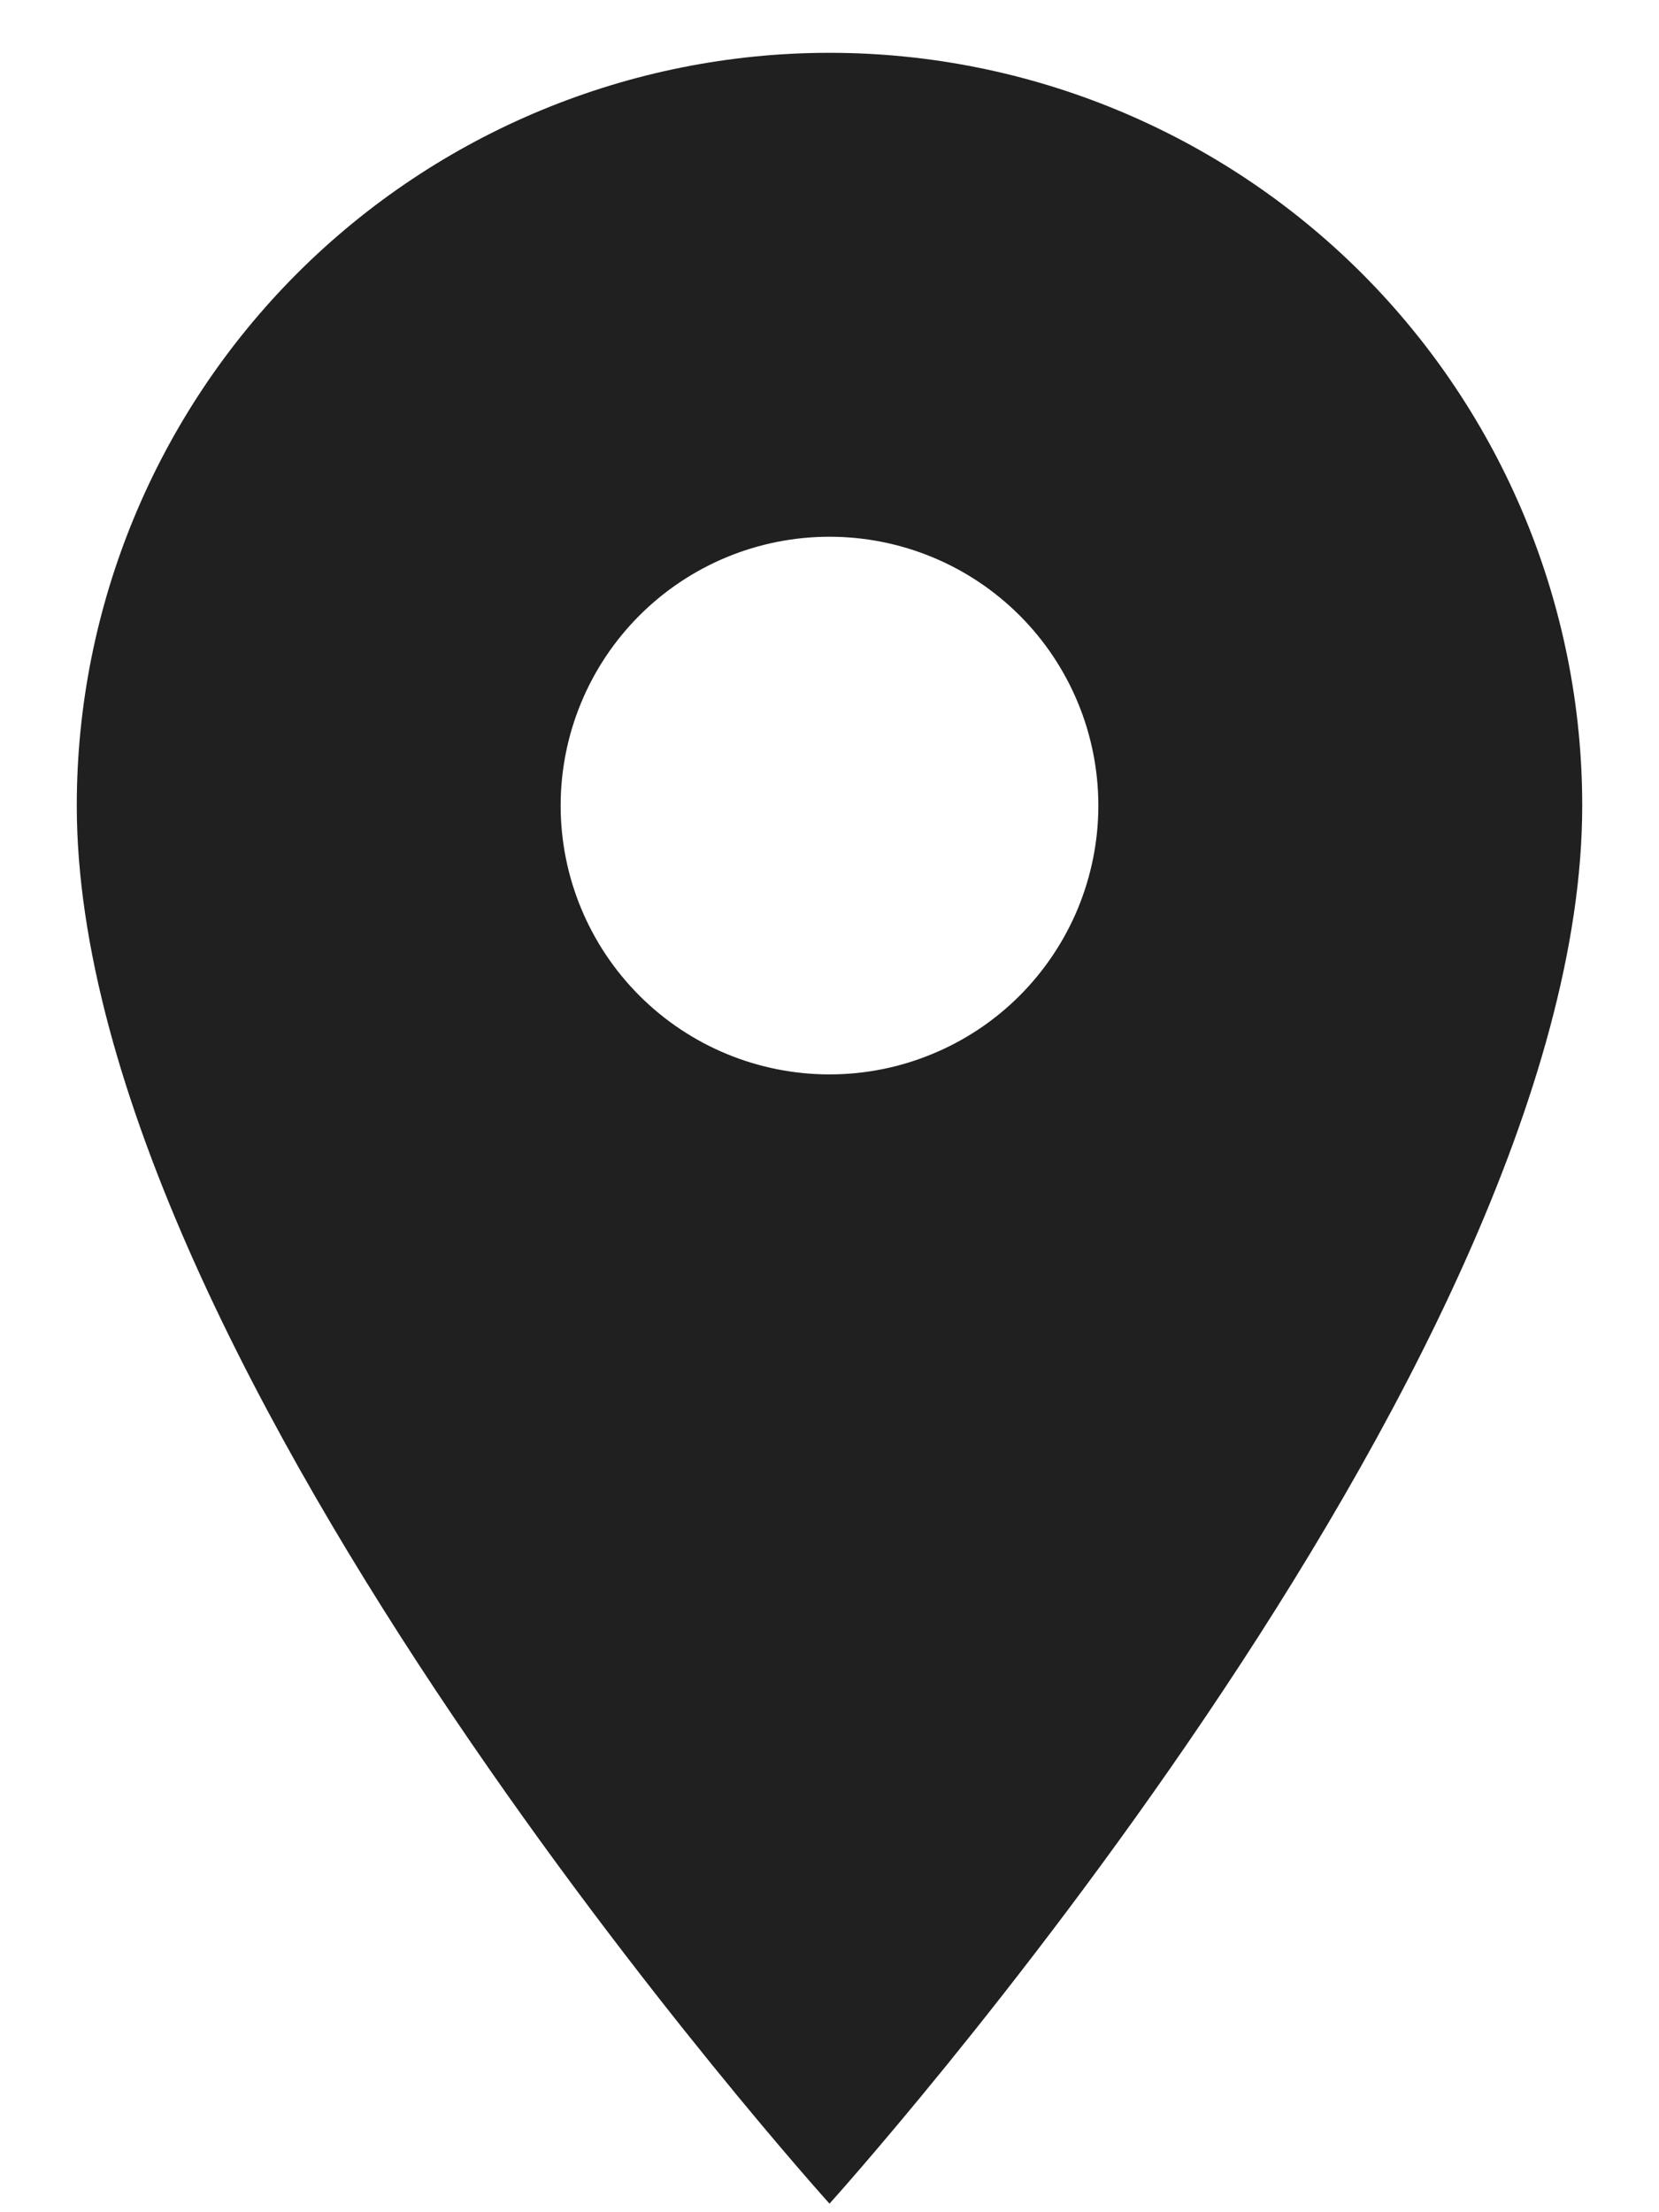 <svg xmlns="http://www.w3.org/2000/svg" fill="none" viewBox="0 0 18 24" height="24" width="18">
<path fill="#202020" d="M9 11.656C8.227 11.656 7.485 11.349 6.938 10.802C6.391 10.255 6.083 9.513 6.083 8.74C6.083 7.966 6.391 7.224 6.938 6.677C7.485 6.13 8.227 5.823 9 5.823C9.774 5.823 10.516 6.13 11.063 6.677C11.61 7.224 11.917 7.966 11.917 8.74C11.917 9.123 11.841 9.502 11.695 9.856C11.548 10.21 11.333 10.531 11.063 10.802C10.792 11.073 10.47 11.288 10.116 11.434C9.762 11.581 9.383 11.656 9 11.656ZM9 0.573C6.834 0.573 4.757 1.434 3.225 2.965C1.694 4.497 0.833 6.574 0.833 8.74C0.833 14.865 9 23.907 9 23.907C9 23.907 17.167 14.865 17.167 8.74C17.167 6.574 16.306 4.497 14.775 2.965C13.243 1.434 11.166 0.573 9 0.573Z"></path>
</svg>
